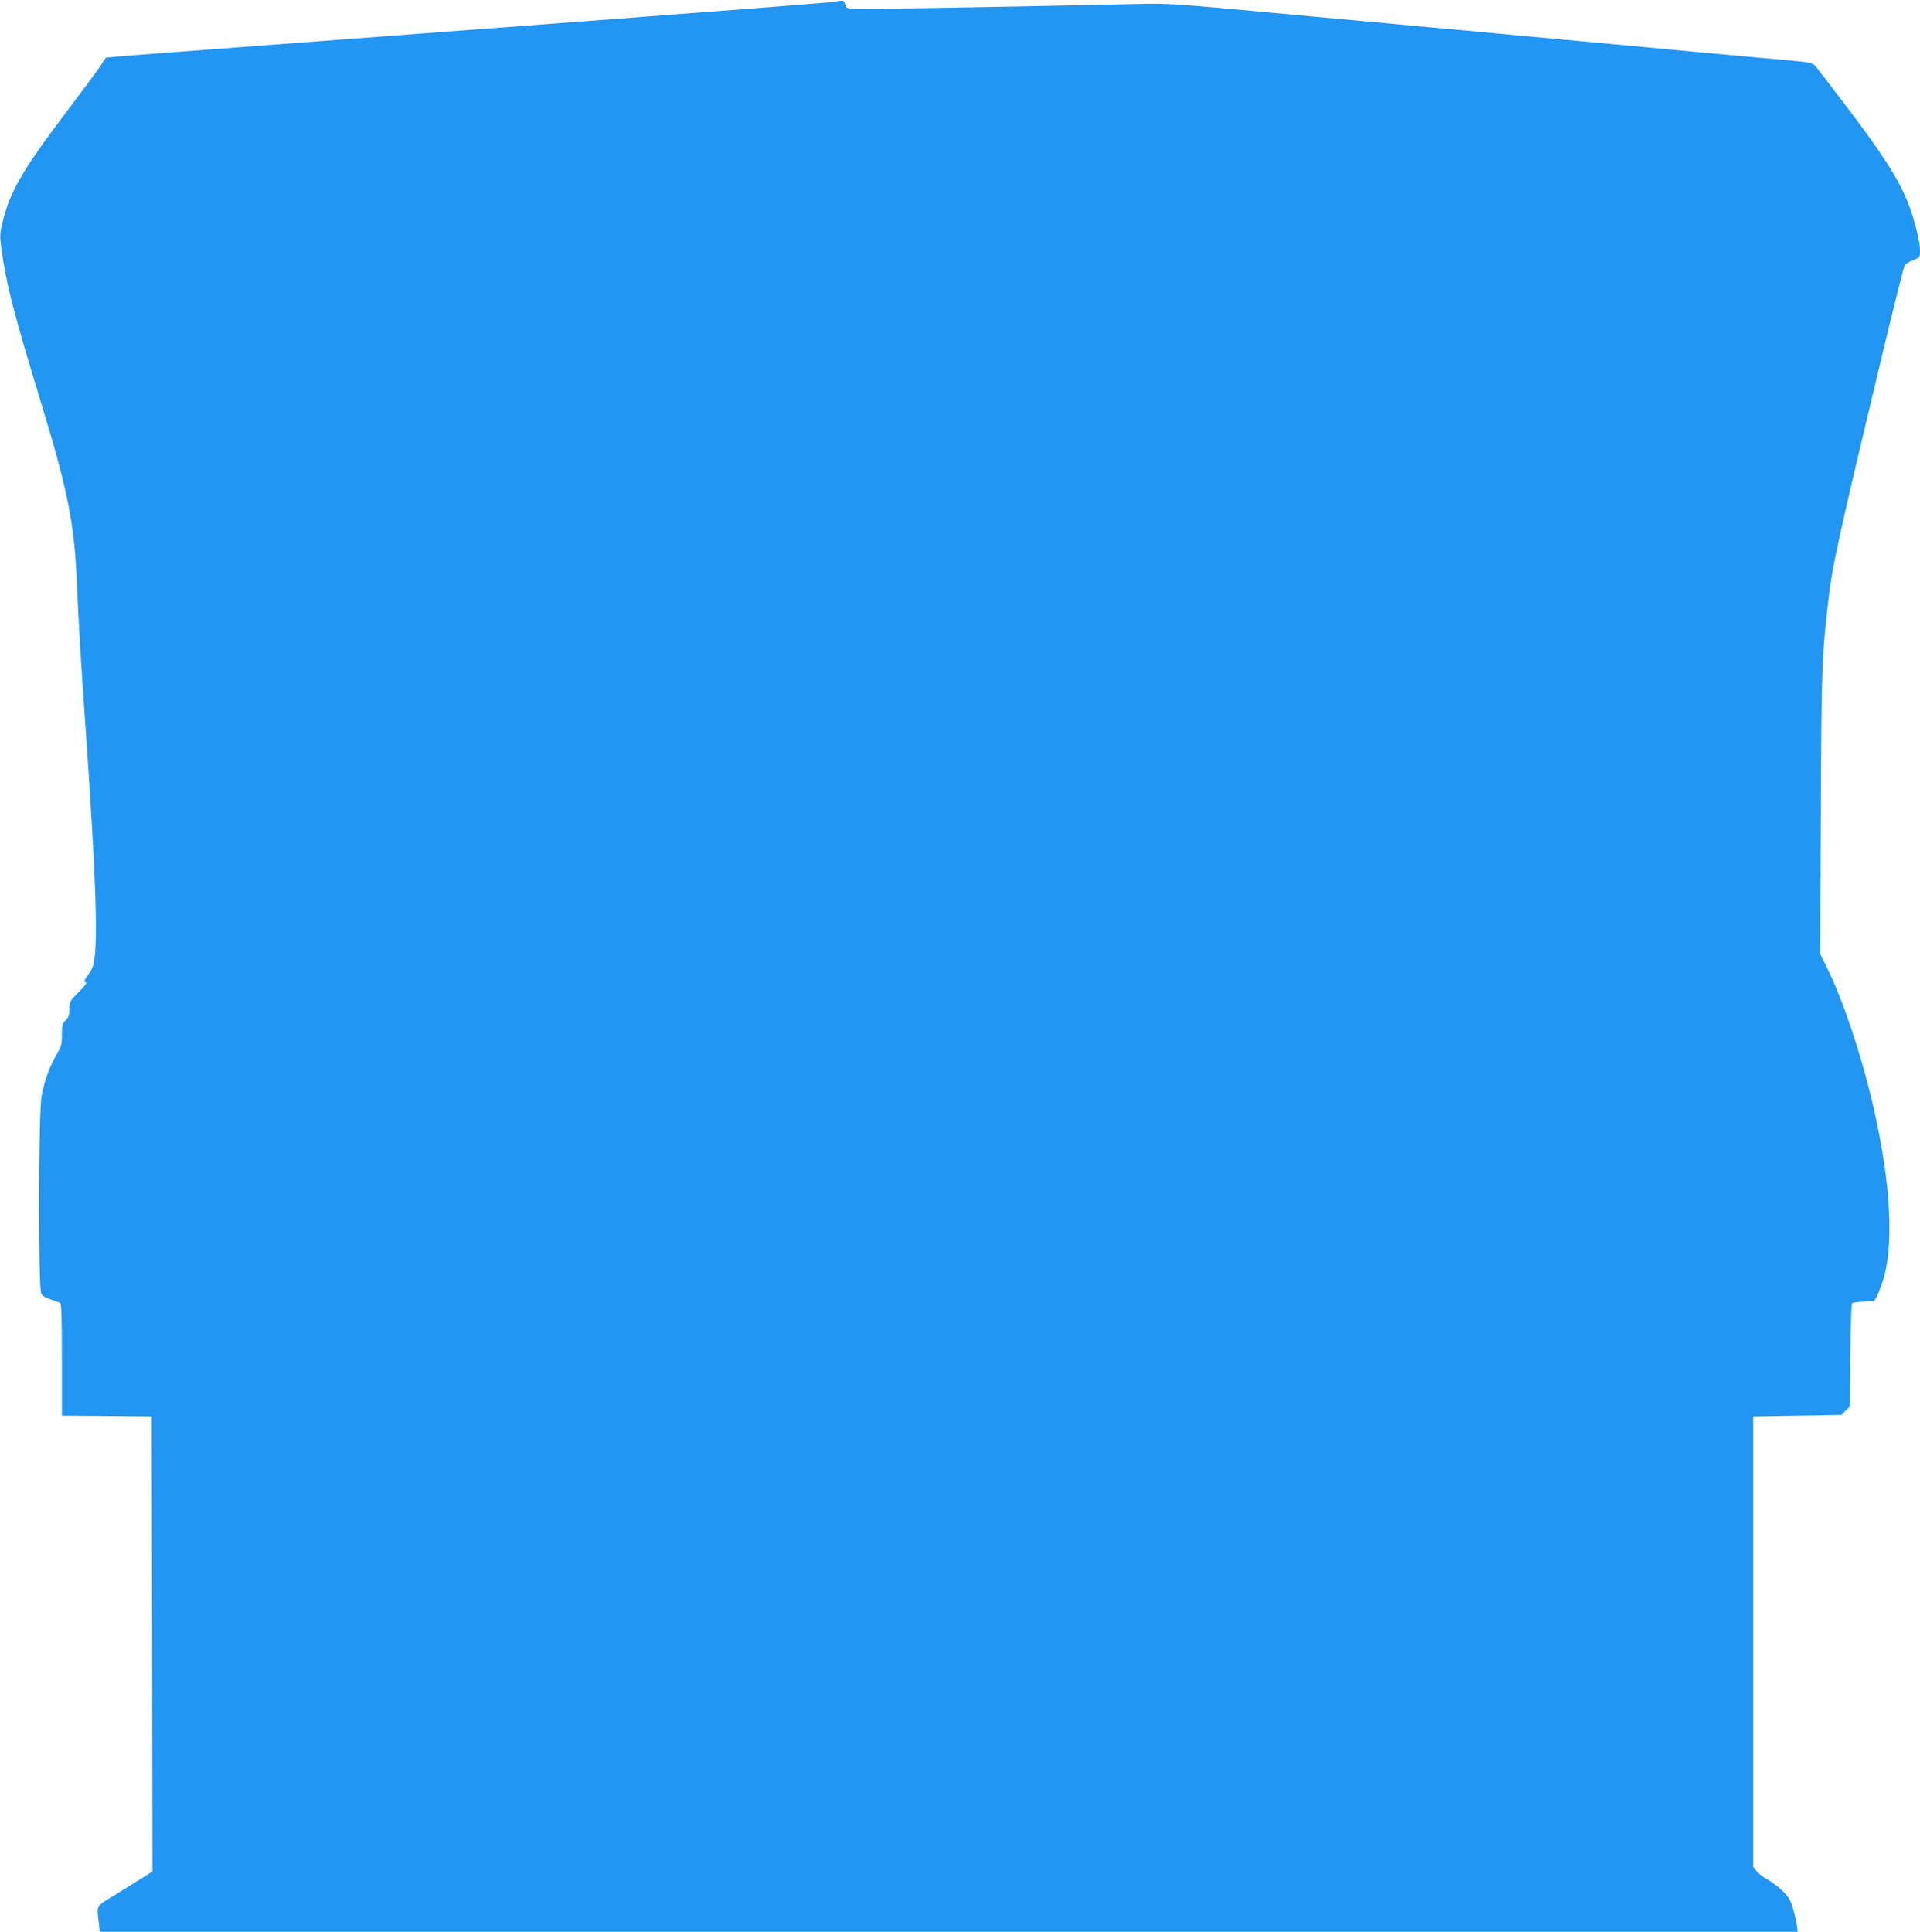 <?xml version="1.0" standalone="no"?>
<!DOCTYPE svg PUBLIC "-//W3C//DTD SVG 20010904//EN"
 "http://www.w3.org/TR/2001/REC-SVG-20010904/DTD/svg10.dtd">
<svg version="1.0" xmlns="http://www.w3.org/2000/svg"
 width="1272pt" height="1280pt" viewBox="0 0 1272 1280"
 preserveAspectRatio="xMidYMid meet">
<g transform="translate(0,1280) scale(0.1,-0.1)"
fill="#2196f3" stroke="none">
<path d="M5525 12788 c-27 -5 -736 -60 -1575 -123 -839 -63 -1646 -124 -1795
-135 -572 -43 -804 -61 -1062 -80 -148 -11 -296 -23 -330 -26 l-62 -6 -37 -57
c-21 -31 -126 -173 -234 -316 -282 -374 -362 -512 -411 -709 -21 -84 -21 -96
-10 -181 35 -250 74 -403 275 -1064 168 -552 210 -770 226 -1166 11 -259 28
-548 60 -990 67 -965 81 -1398 49 -1527 -5 -20 -21 -50 -34 -66 -27 -33 -32
-52 -13 -52 7 0 -16 -28 -50 -63 -60 -60 -62 -65 -62 -113 0 -41 -5 -55 -25
-74 -22 -21 -25 -32 -25 -96 0 -65 -4 -79 -35 -131 -47 -80 -82 -177 -100
-279 -20 -116 -22 -1264 -2 -1304 8 -16 28 -29 62 -40 28 -8 56 -19 63 -23 9
-6 12 -93 12 -377 l0 -370 298 -2 297 -3 3 -1508 2 -1508 -62 -39 c-35 -22
-117 -73 -183 -114 -134 -82 -124 -66 -110 -189 l6 -57 5625 0 5624 0 -6 43
c-3 23 -14 73 -25 110 -16 55 -29 77 -67 115 -26 26 -72 61 -101 77 -30 17
-64 43 -75 58 l-21 28 0 1492 0 1492 292 5 293 5 27 28 28 27 3 338 c2 192 7
341 12 346 5 5 38 10 72 11 35 1 67 3 71 4 12 2 54 101 71 168 66 259 34 681
-90 1192 -75 308 -191 648 -285 838 l-51 103 5 937 c4 927 7 1030 43 1348 30
277 54 387 348 1618 85 357 160 655 166 662 6 7 31 22 56 32 43 18 44 19 44
65 0 59 -39 213 -80 316 -64 160 -172 328 -419 652 -94 124 -181 237 -193 251
-22 24 -32 26 -218 43 -107 9 -337 30 -510 46 -173 16 -462 43 -642 60 -181
16 -474 44 -653 60 -179 17 -471 44 -650 60 -179 17 -472 44 -652 60 -1049 97
-917 89 -1333 80 -763 -17 -1666 -32 -1715 -29 -43 4 -50 7 -55 28 -7 30 -11
31 -75 19z"/>
</g>
</svg>
